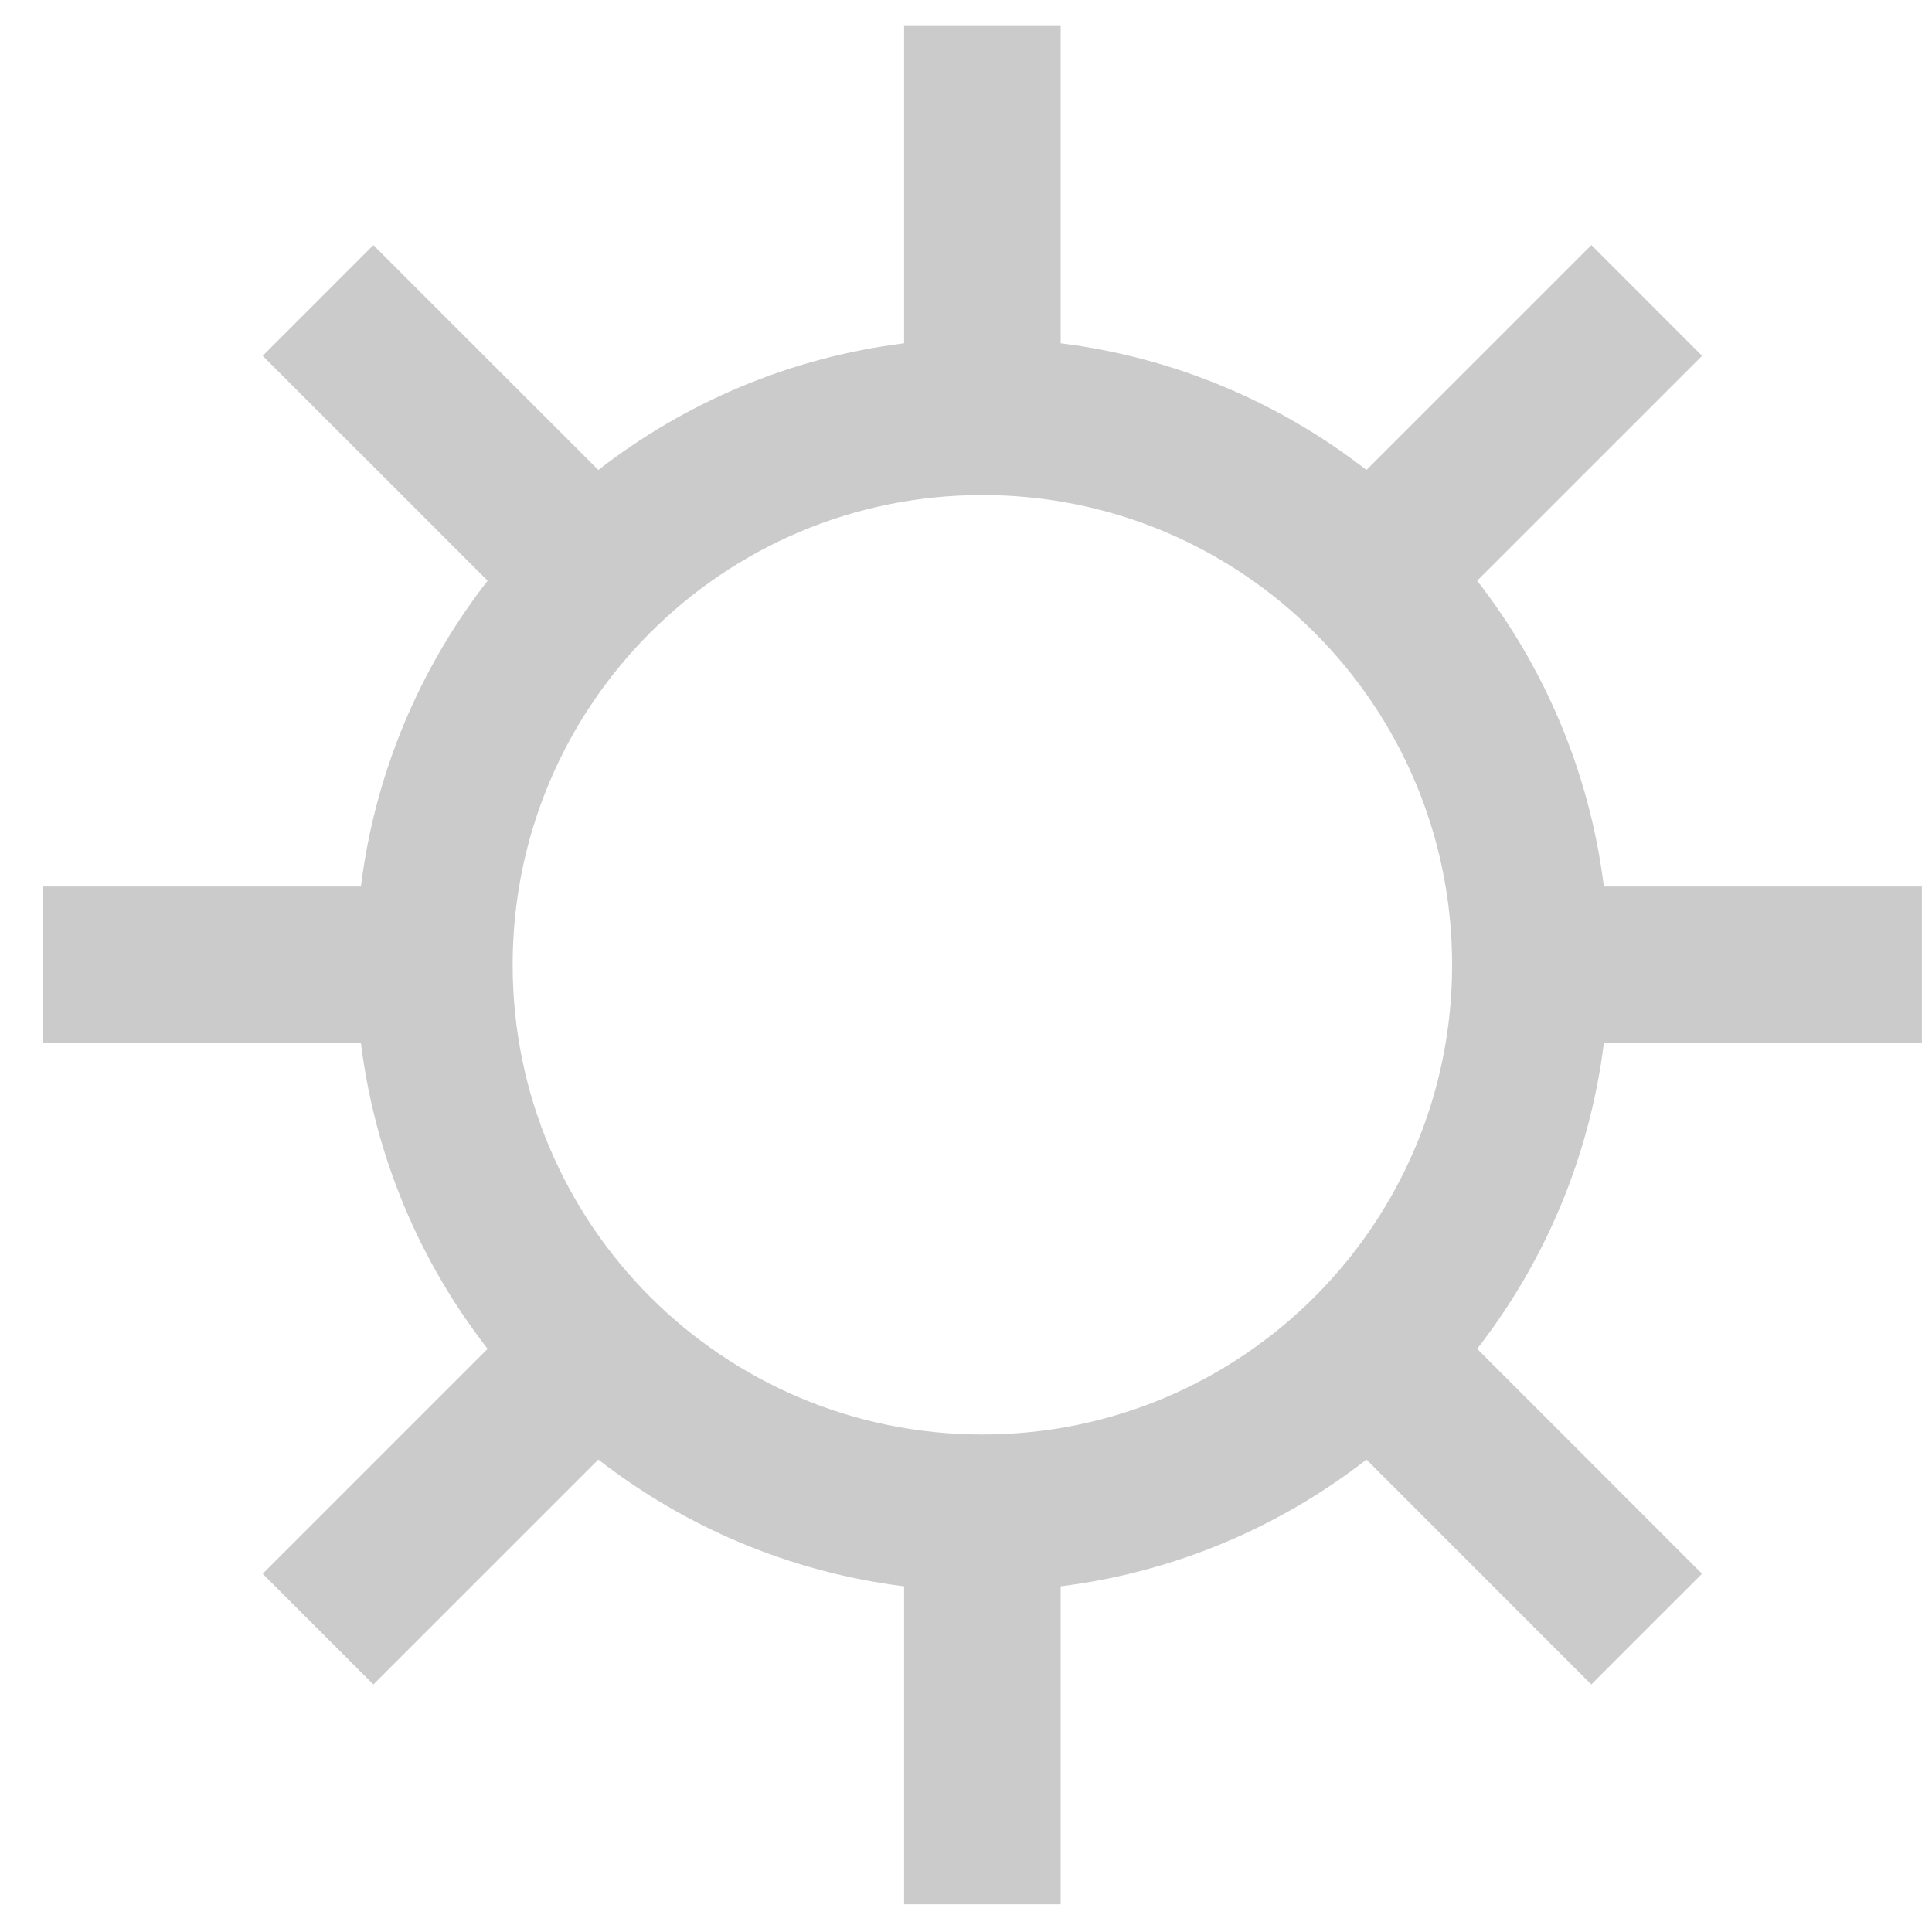 <svg width="26" height="26" viewBox="0 0 26 26" fill="none"
    xmlns="http://www.w3.org/2000/svg">
    <path fill-rule="evenodd" clip-rule="evenodd" d="M14.274 0.34V4.62C15.813 4.812 17.223 5.419 18.389 6.325L21.416 3.298L22.906 4.789L19.879 7.815C20.785 8.981 21.392 10.391 21.584 11.93H25.864V14.037H21.584C21.392 15.576 20.785 16.987 19.879 18.152L22.905 21.179L21.415 22.669L18.389 19.642C17.223 20.549 15.813 21.156 14.274 21.348V25.627H12.167V21.348C10.628 21.156 9.218 20.549 8.052 19.642L5.025 22.669L3.535 21.179L6.562 18.152C5.655 16.987 5.048 15.576 4.857 14.037H0.577V11.93H4.857C5.048 10.391 5.655 8.981 6.562 7.815L3.535 4.789L5.025 3.299L8.052 6.325C9.217 5.419 10.628 4.812 12.167 4.62V0.34H14.274ZM13.22 6.662C9.729 6.662 6.899 9.492 6.899 12.984C6.899 16.475 9.729 19.305 13.22 19.305C16.712 19.305 19.542 16.475 19.542 12.984C19.542 9.492 16.712 6.662 13.22 6.662Z" fill="#CBCBCB"/>
</svg>
